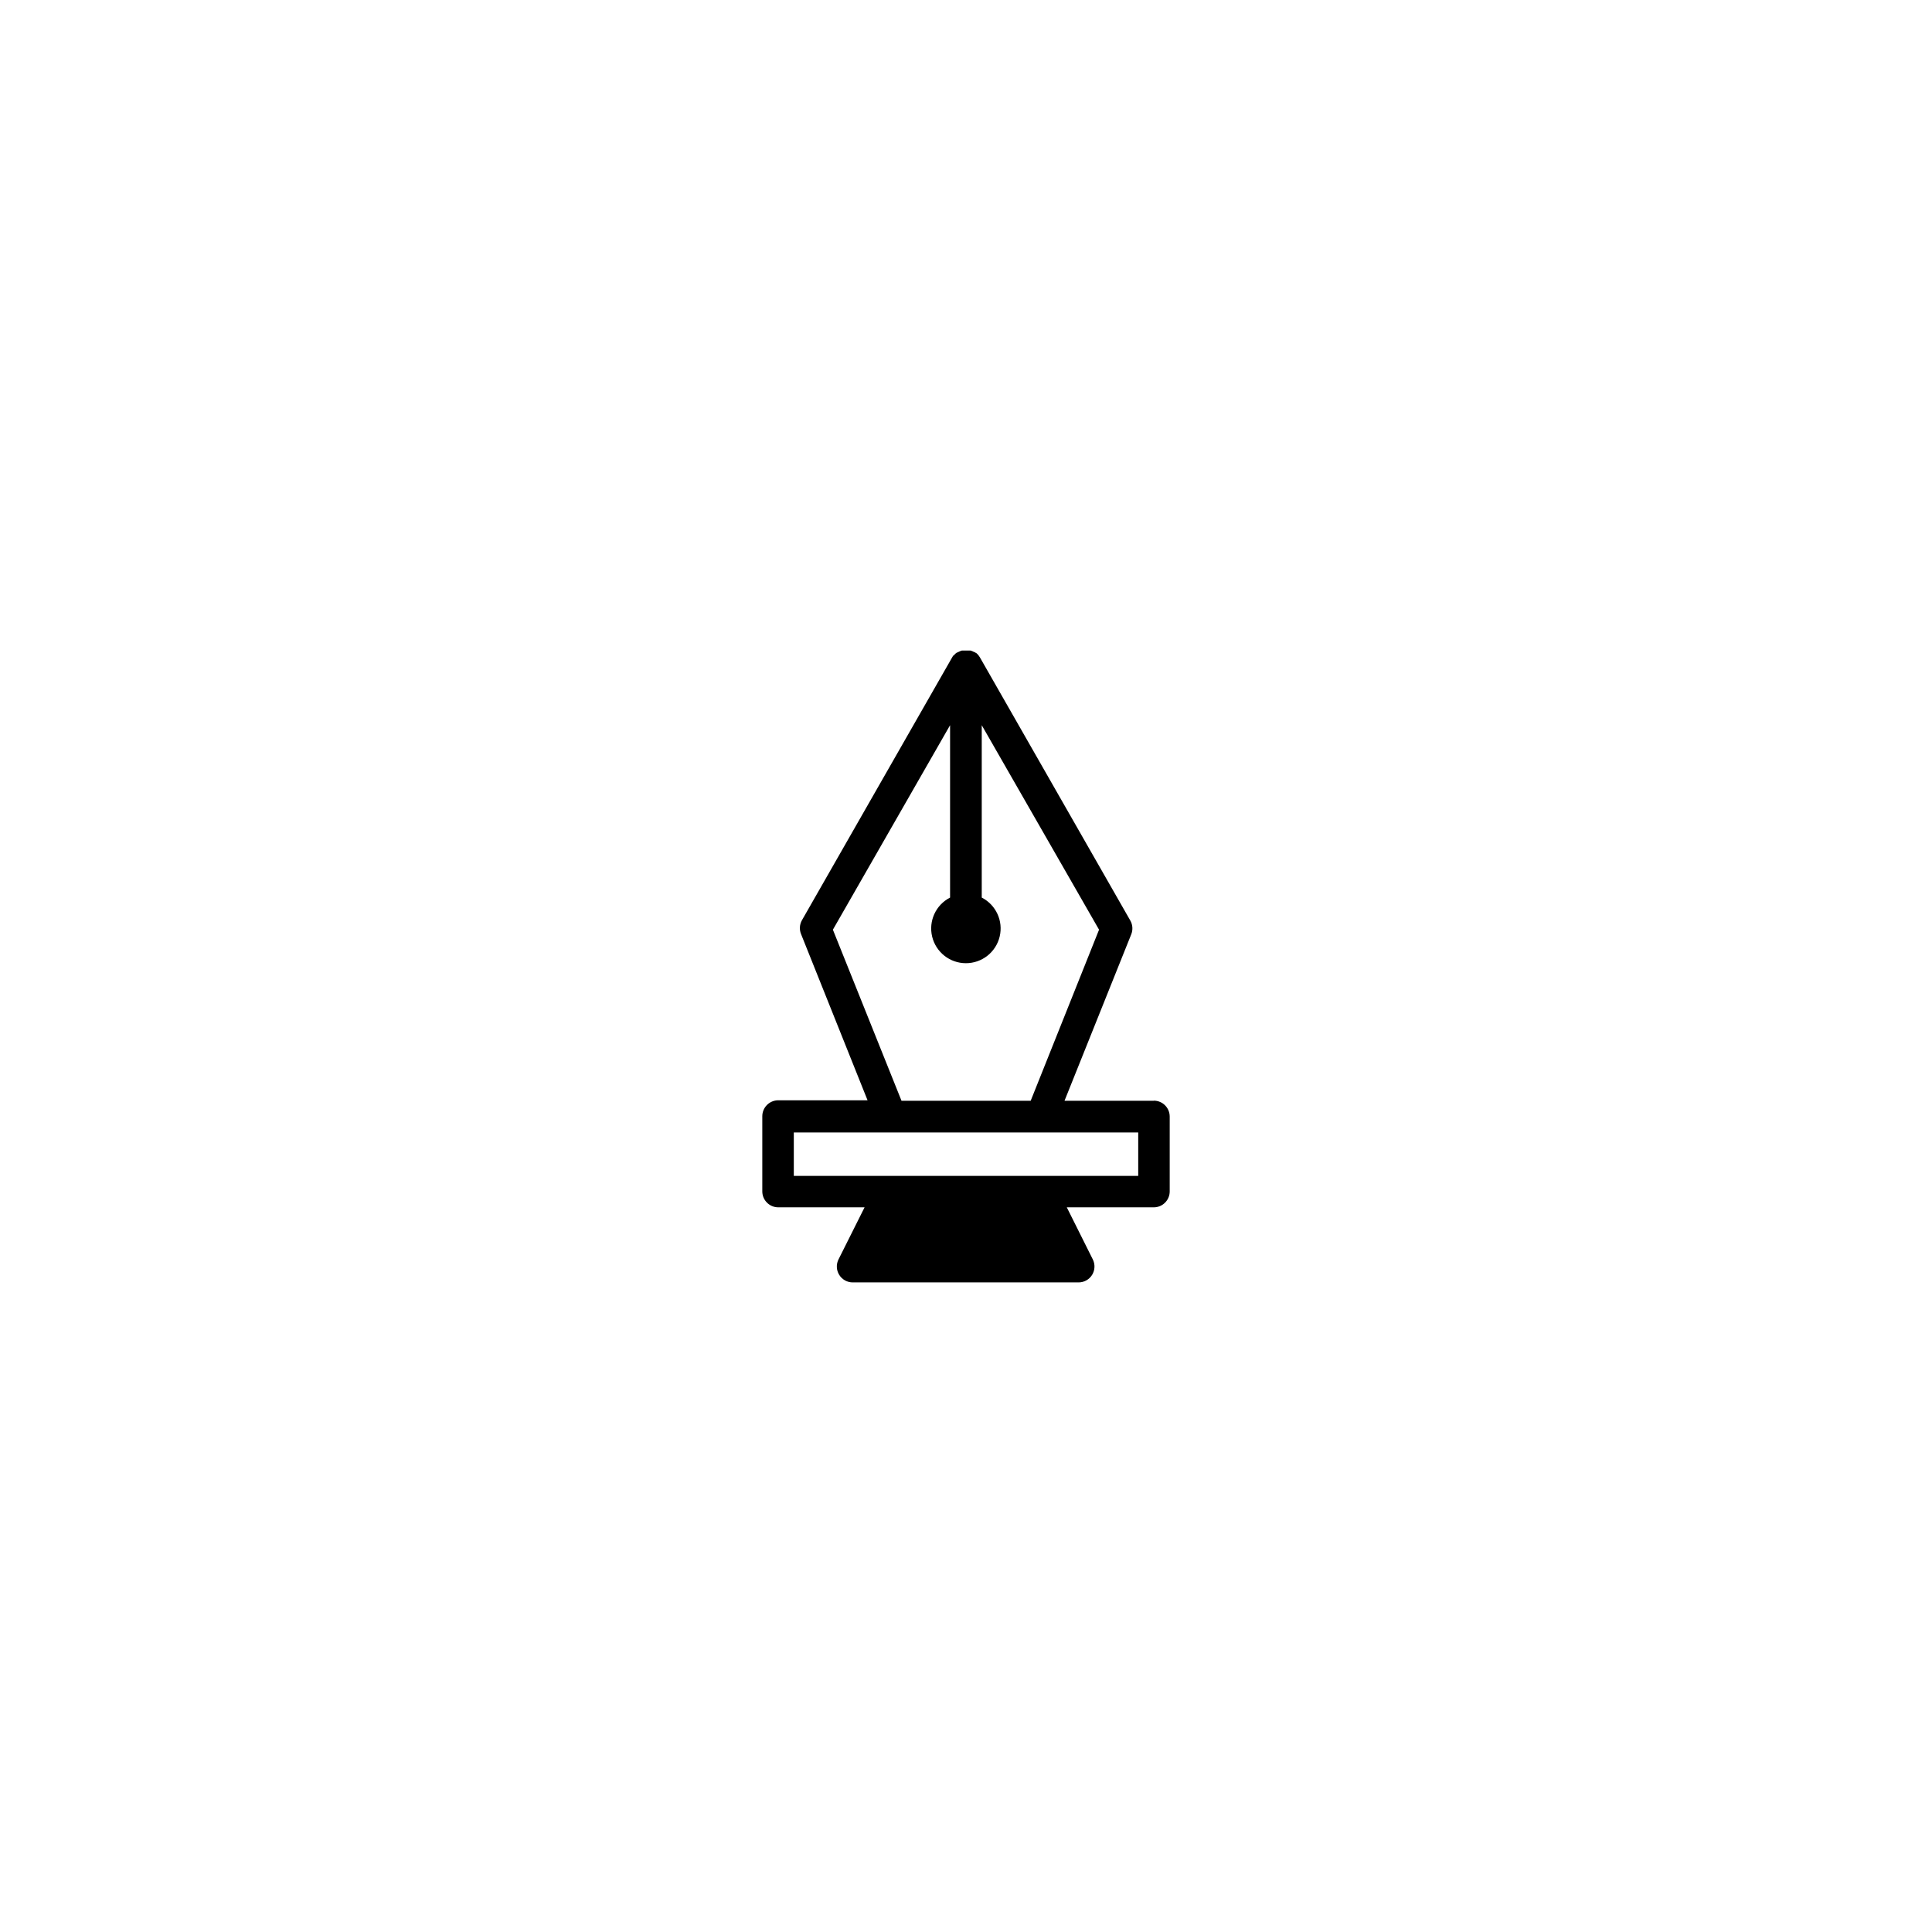 <?xml version="1.0" encoding="UTF-8"?>
<!-- Uploaded to: ICON Repo, www.svgrepo.com, Generator: ICON Repo Mixer Tools -->
<svg fill="#000000" width="800px" height="800px" version="1.1" viewBox="144 144 512 512" xmlns="http://www.w3.org/2000/svg">
 <path d="m445.62 455.62h-25.086c-0.203-0.016-0.406-0.016-0.605 0h-39.871c-0.199-0.016-0.402-0.016-0.602 0h-25.09v-11.504h91.273v11.504zm-80.895-65.242 31.055-54.191v45.68c-3.785 1.938-5.746 6.215-4.75 10.348 1 4.133 4.695 7.043 8.945 7.043 4.254 0 7.949-2.91 8.945-7.043 1-4.133-0.965-8.41-4.746-10.348v-45.68l31.086 54.191-18.121 45.344h-34.227zm85.059 45.344h-23.68l17.688-44.117c0.48-1.195 0.387-2.543-0.254-3.66l-39.887-69.793-0.301-0.438-0.32-0.371-0.371-0.336h-0.102l-0.336-0.219h-0.102 0.008c-0.293-0.164-0.602-0.293-0.926-0.387h-2.301c-0.32 0.094-0.629 0.227-0.922 0.387h-0.102l-0.336 0.219h-0.102l-0.371 0.336h0.004c-0.117 0.113-0.227 0.238-0.32 0.371h-0.117l-0.219 0.352-39.887 69.793c-0.637 1.121-0.727 2.469-0.25 3.664l17.633 44.066h-23.68c-2.324 0.008-4.207 1.891-4.215 4.215v19.934c0.008 2.324 1.891 4.207 4.215 4.215h22.891l-6.902 13.789v-0.004c-0.66 1.312-0.594 2.867 0.18 4.117 0.77 1.246 2.133 2.004 3.598 1.996h59.82c1.465 0.008 2.828-0.75 3.602-1.996 0.77-1.25 0.836-2.805 0.176-4.117l-6.887-13.789h23.059v0.004c2.328 0 4.215-1.887 4.215-4.215v-19.836c0-2.328-1.887-4.215-4.215-4.215"/>
</svg>